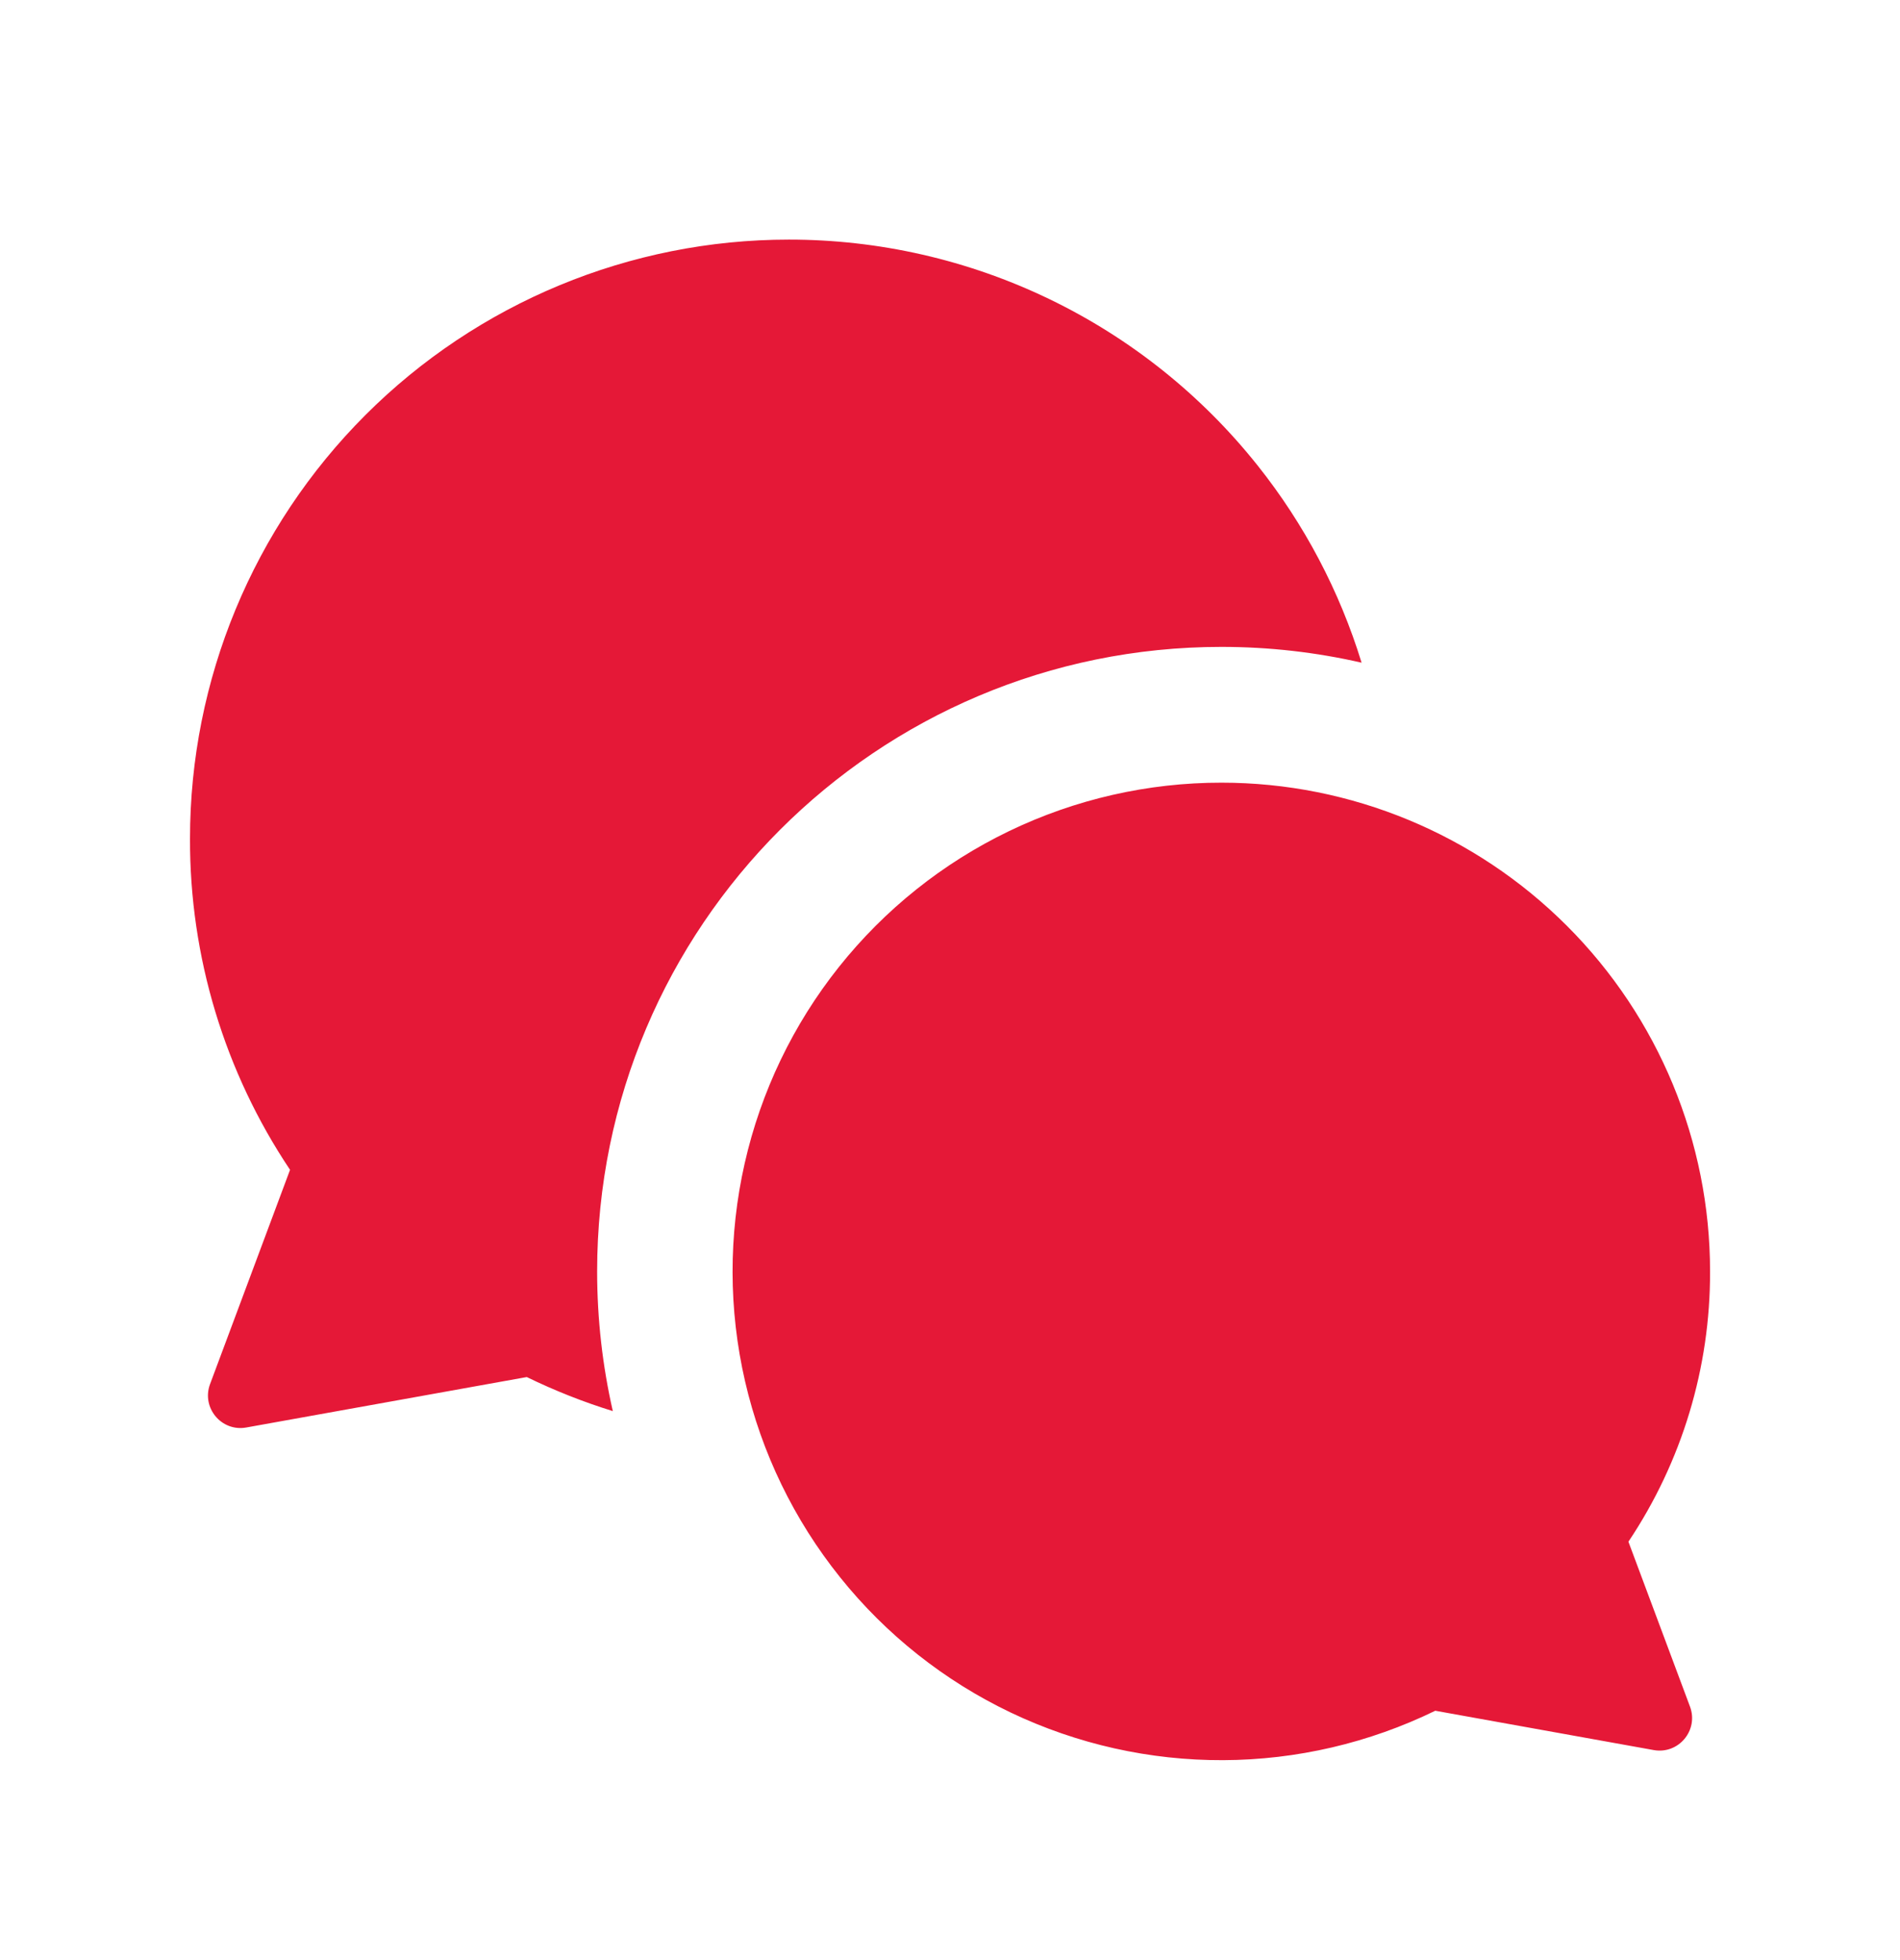 <svg width="32" height="33" viewBox="0 0 32 33" fill="none" xmlns="http://www.w3.org/2000/svg">
<path fill-rule="evenodd" clip-rule="evenodd" d="M13.285 4.034C10.611 4.034 8.045 5.097 6.154 6.988C4.263 8.879 3.2 11.444 3.2 14.119C3.194 16.104 3.781 18.046 4.885 19.695L3.538 23.302C3.389 23.7 3.73 24.109 4.149 24.033L8.872 23.184C9.341 23.412 9.825 23.604 10.321 23.757C10.149 23.001 10.057 22.214 10.057 21.406C10.057 15.599 14.765 10.891 20.572 10.891C21.383 10.891 22.173 10.983 22.932 11.157C22.562 9.953 21.969 8.826 21.181 7.837C20.236 6.65 19.035 5.691 17.668 5.033C16.301 4.375 14.803 4.033 13.285 4.034ZM26.39 15.587C24.847 14.044 22.754 13.177 20.572 13.177C19.334 13.176 18.111 13.455 16.996 13.992C15.88 14.529 14.901 15.311 14.129 16.28C13.358 17.248 12.815 18.379 12.542 19.586C12.268 20.794 12.27 22.047 12.548 23.254C12.826 24.46 13.373 25.588 14.148 26.554C14.922 27.52 15.905 28.299 17.022 28.832C18.14 29.365 19.363 29.639 20.601 29.634C21.839 29.629 23.06 29.344 24.173 28.802L27.852 29.464C28.271 29.539 28.612 29.13 28.463 28.732L27.426 25.956C28.327 24.61 28.806 23.025 28.801 21.406C28.801 19.223 27.934 17.13 26.39 15.587Z" fill="#E51837"/>
</svg>
